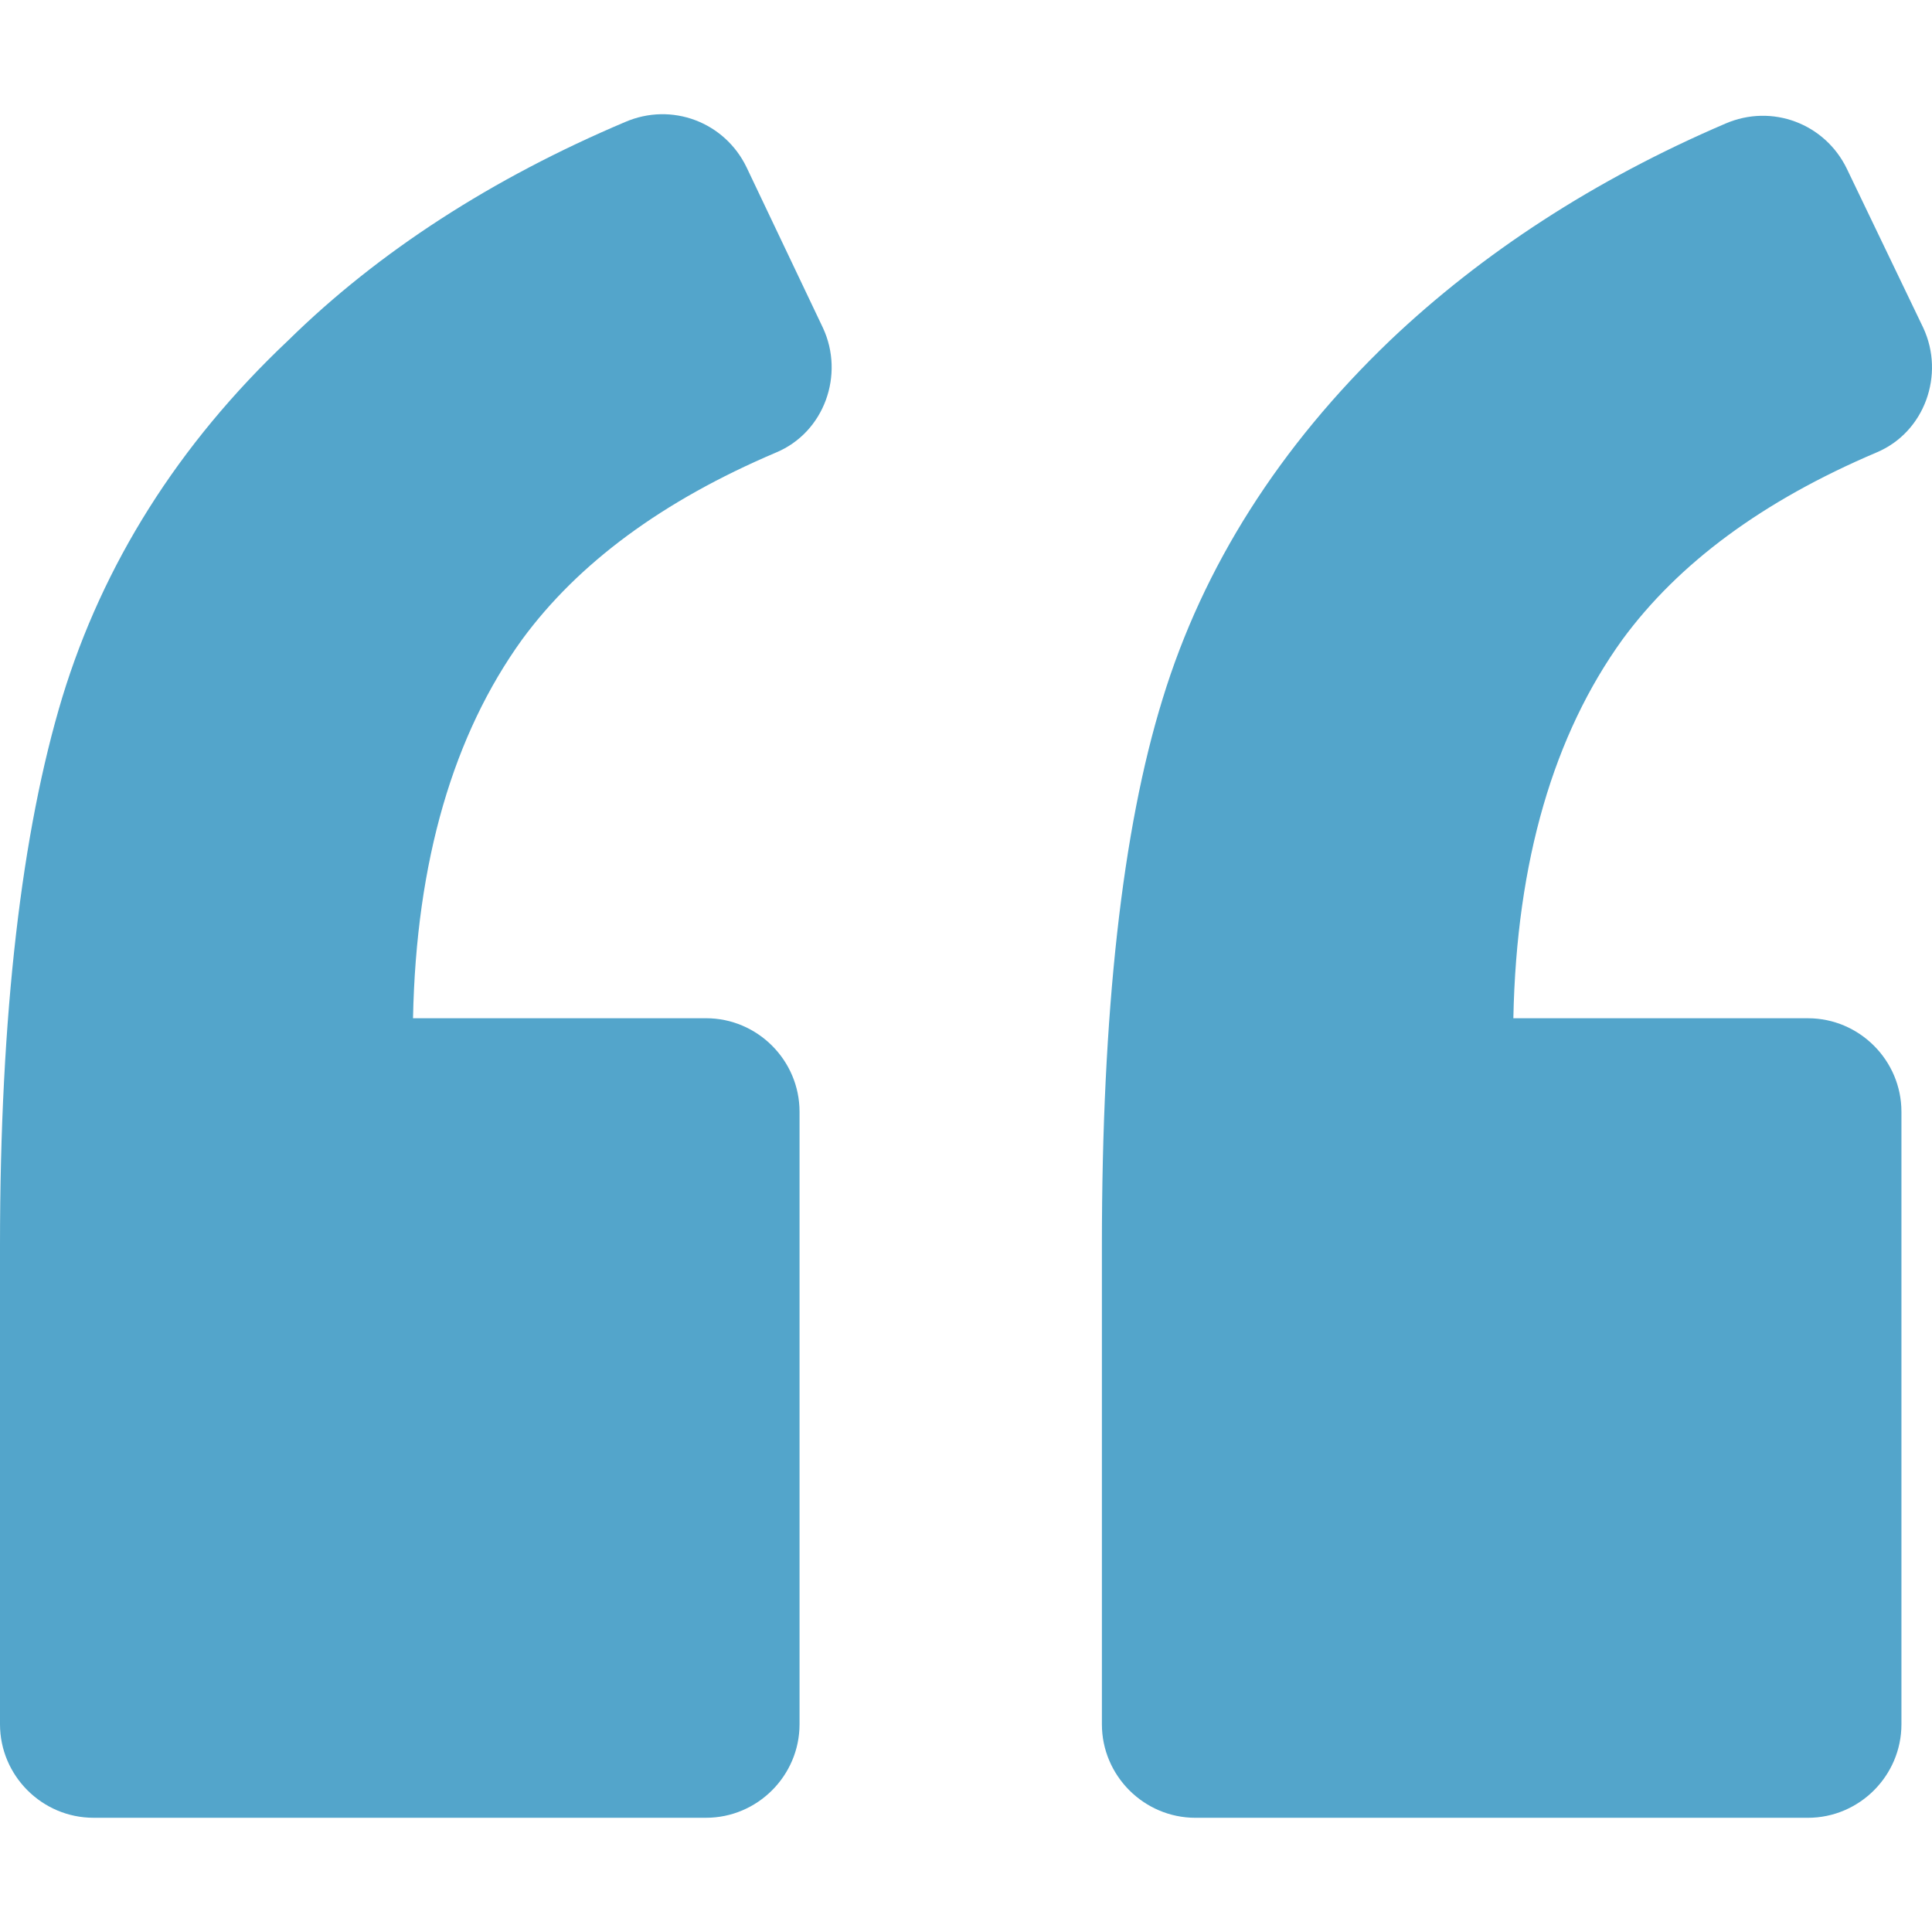 <?xml version="1.0" encoding="UTF-8" standalone="no"?><!DOCTYPE svg PUBLIC "-//W3C//DTD SVG 1.1//EN" "http://www.w3.org/Graphics/SVG/1.1/DTD/svg11.dtd"><svg width="512px" height="512px" version="1.1" xmlns="http://www.w3.org/2000/svg" xmlns:xlink="http://www.w3.org/1999/xlink" xml:space="preserve" xmlns:serif="http://www.serif.com/" style="fill-rule:evenodd;clip-rule:evenodd;stroke-linejoin:round;stroke-miterlimit:2;"><g><g><path d="M205.69,119.912c12.805,-5.37 18.174,-20.652 12.391,-33.043l-20.238,-42.542c-5.783,-11.974 -19.826,-17.348 -32.217,-11.974c-35.108,14.869 -65.259,34.282 -89.215,57.825c-29.325,27.669 -49.151,59.472 -59.89,94.58c-10.739,35.525 -16.521,83.846 -16.521,145.388l0,126.801c0,13.63 11.152,24.782 24.782,24.782l162.322,-0c13.63,-0 24.782,-11.152 24.782,-24.782l-0,-162.322c-0,-13.634 -11.152,-24.782 -24.782,-24.782l-77.65,-0c0.826,-41.721 10.739,-75.172 28.912,-100.371c14.869,-20.231 37.173,-36.752 67.324,-49.56Z" style="fill:#53a5cb;fill-rule:nonzero;"/><path d="M497.292,119.912c12.804,-5.37 18.169,-20.652 12.391,-33.043l-20.239,-42.125c-5.782,-11.978 -19.825,-17.348 -32.216,-11.978c-34.695,14.869 -64.438,34.282 -88.802,57.412c-29.33,28.086 -49.564,59.889 -60.307,94.997c-10.739,34.691 -16.105,83.02 -16.105,144.975l0,126.801c0,13.63 11.152,24.782 24.782,24.782l162.322,-0c13.631,-0 24.782,-11.152 24.782,-24.782l0,-162.322c0,-13.634 -11.151,-24.782 -24.782,-24.782l-78.063,-0c0.826,-41.721 10.743,-75.172 28.912,-100.371c14.87,-20.235 37.173,-36.756 67.325,-49.564Z" style="fill:#53a5cb;fill-rule:nonzero;"/></g></g></svg>